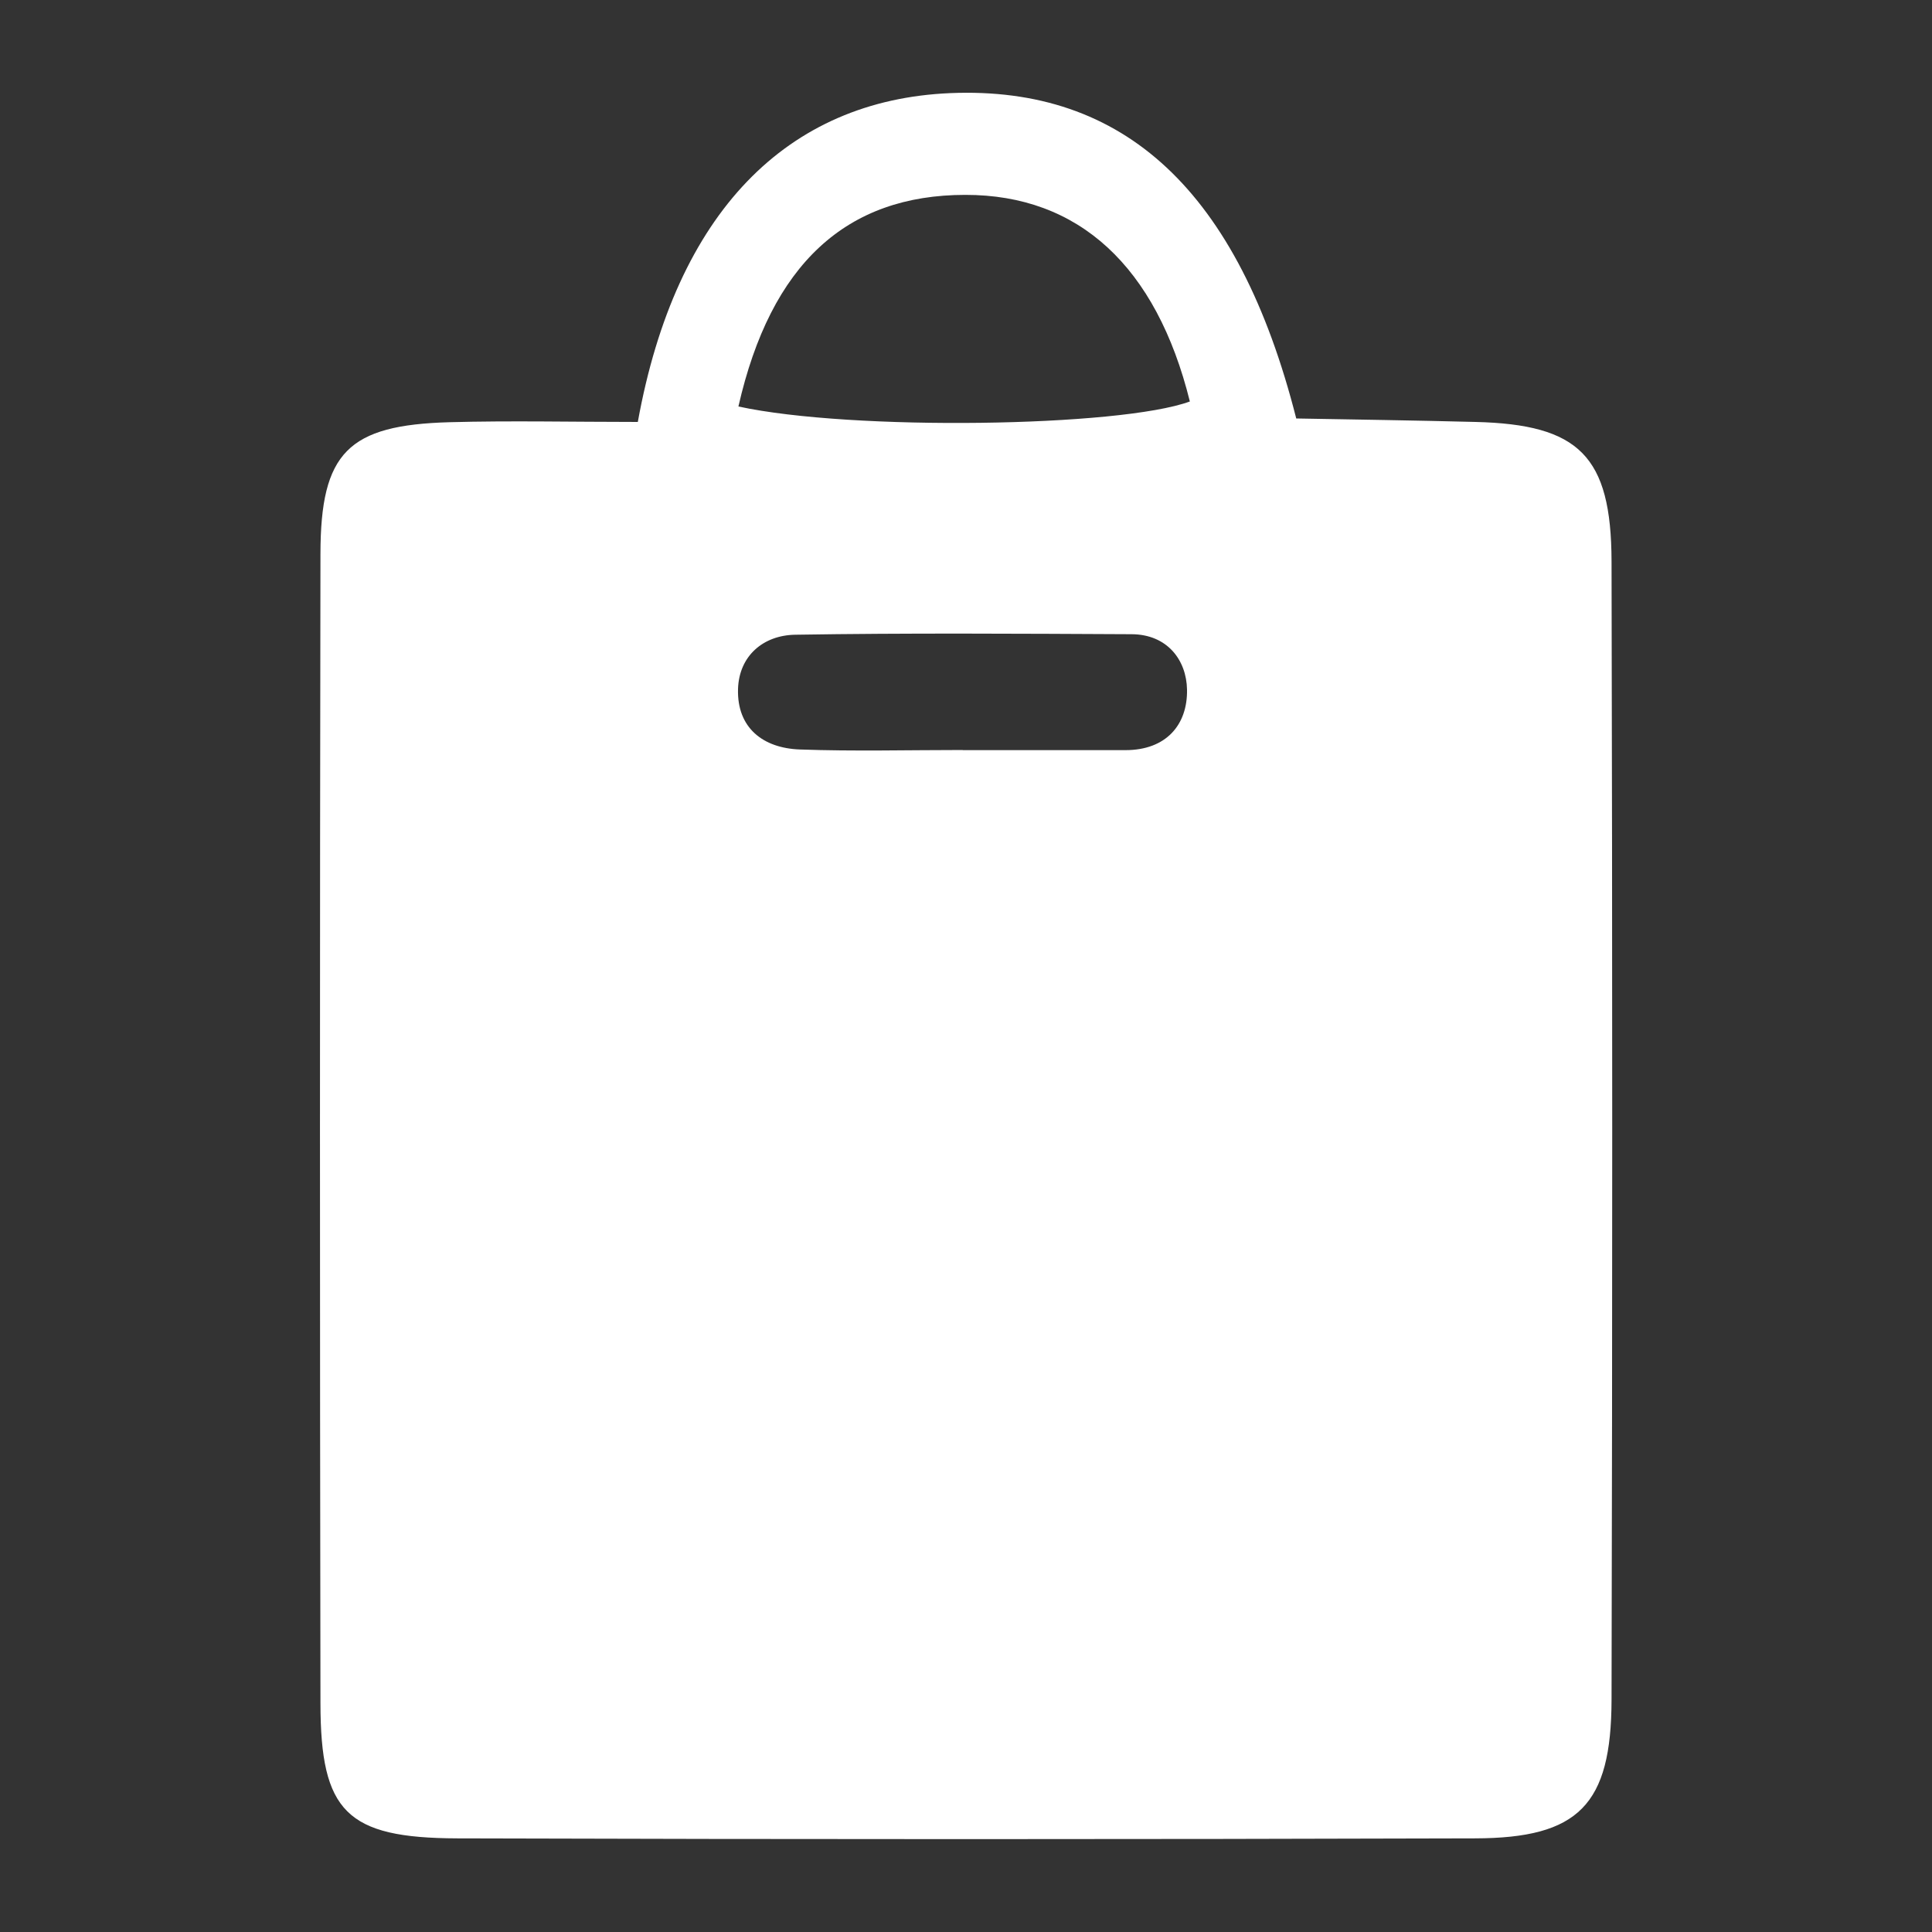 <?xml version="1.0" encoding="UTF-8"?>
<svg id="Layer_1" xmlns="http://www.w3.org/2000/svg" viewBox="0 0 150 150">
  <rect x="0" y="0" width="150" height="150" fill="#333333" stroke="none"/>
  <defs>
    <style>
      .cls-1 {
        fill: #fff;
      }
    </style>
  </defs>
  <g id="Artwork_271">
    <path class="cls-1" d="M49.52,32.76c2.95-16.29,11.6-24.99,24.25-25.53,13.49-.57,22.37,7.57,26.87,25.26,4.47.08,9.2.15,13.93.27,8.02.2,10.53,2.63,10.55,10.82.07,29.47.07,58.93,0,88.4-.02,8.15-2.55,10.73-10.59,10.75-26.35.08-52.7.08-79.05,0-8.58-.03-10.59-2.07-10.6-10.48-.05-29.75-.05-59.5,0-89.25.01-7.88,2.15-10,10.03-10.22,4.76-.13,9.53-.02,14.61-.02ZM57.33,31.56c8.79,1.91,29.65,1.6,35.05-.39-2.6-10.49-8.63-16.05-17.43-16.04-9.22,0-15.1,5.34-17.62,16.43ZM74.75,58.24c4.21,0,8.42,0,12.64,0,3.14,0,4.82-1.96,4.77-4.7-.04-2.29-1.53-4.29-4.31-4.3-8.7-.04-17.41-.1-26.11.04-2.49.04-4.36,1.65-4.44,4.21-.09,3.02,1.94,4.6,4.81,4.7,4.21.15,8.42.04,12.63.04Z"/>
  </g>
</svg>